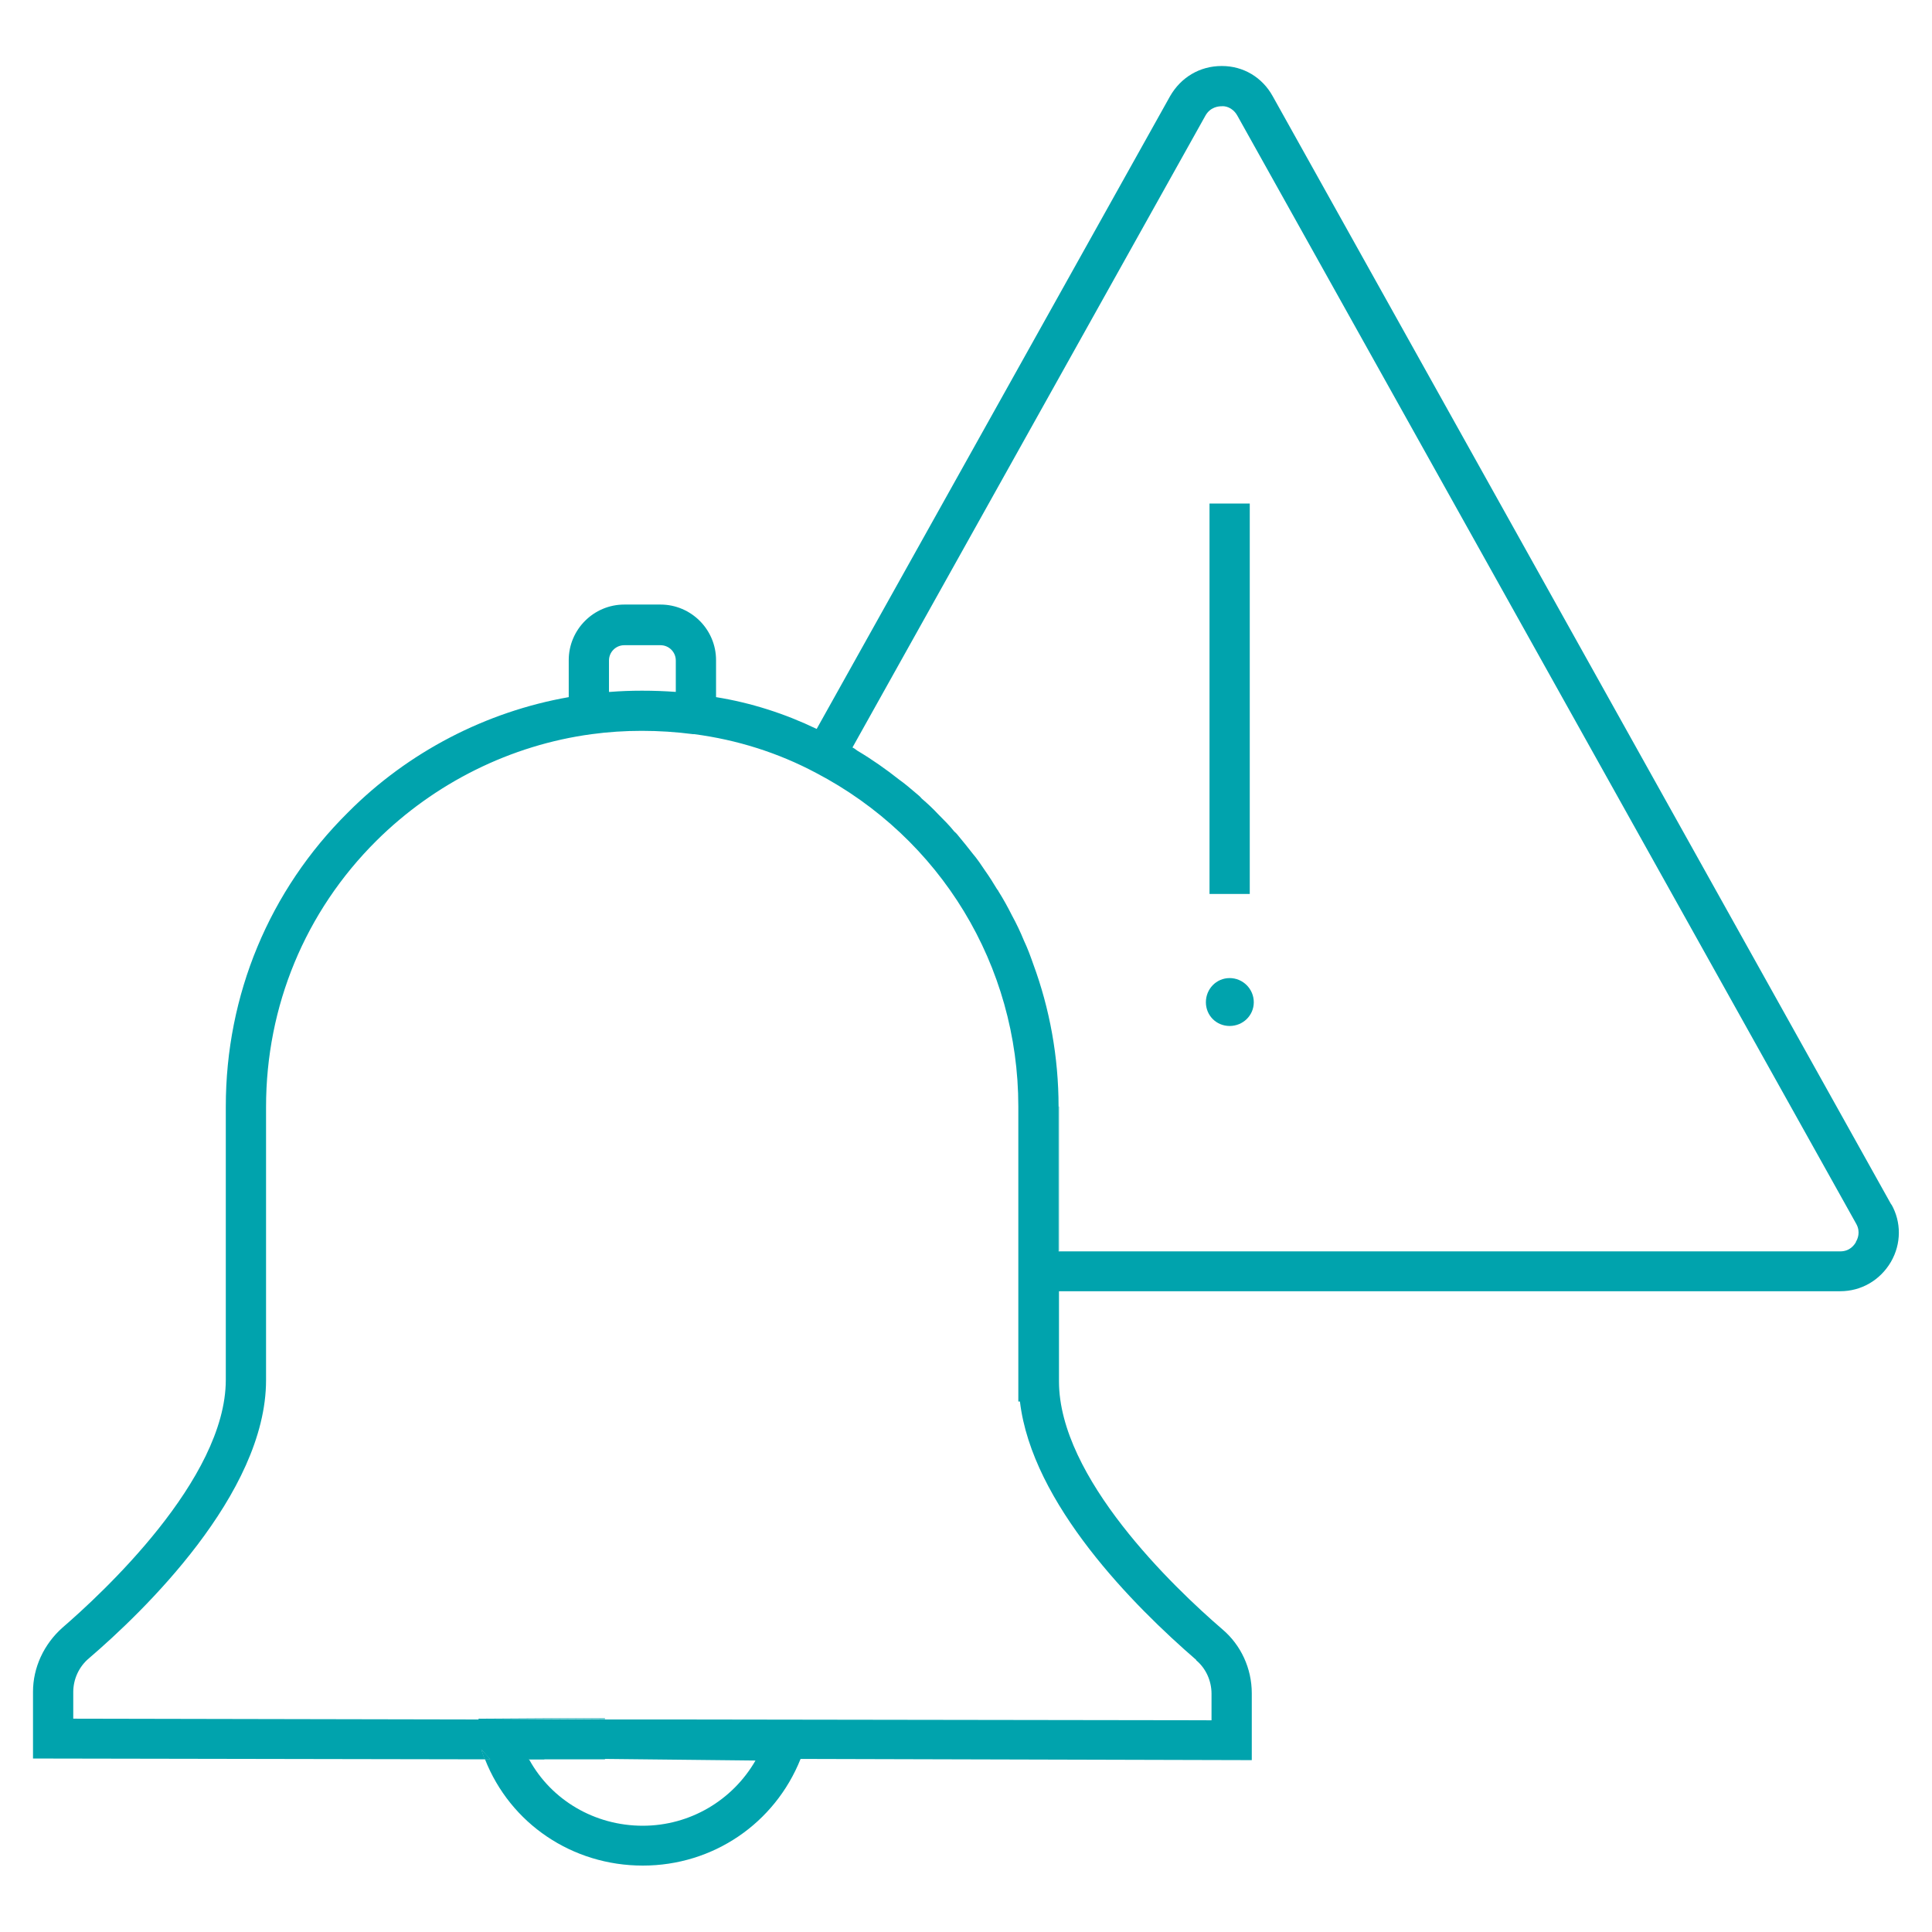 <?xml version="1.0" encoding="UTF-8"?>
<svg id="Laag_2" data-name="Laag 2" xmlns="http://www.w3.org/2000/svg" viewBox="0 0 48 48">
  <defs>
    <style>
      .cls-1 {
        fill: #00a3ad;
        stroke-width: 0px;
      }
    </style>
  </defs>
  <path class="cls-1" d="m15.03,43.69v.02h-1.88s-.01-.01-.01-.02h1.89Z"/>
  <polygon class="cls-1" points="15.03 42.69 15.03 42.71 11.89 42.69 15.03 42.69"/>
  <path class="cls-1" d="m13.51,43.69h1.52s0,0,0,0h-1.52Zm-1.46.02h.13l-.22-.24c.03.08.05.16.09.24Z"/>
  <path class="cls-1" d="m13.51,43.69h-.37s.01.01.01.02h.38l-.02-.02Zm-1.46.02h.13l-.22-.24c.03.08.05.16.09.24Zm14.25-16.22v3.59h.01v-3.59Z"/>
  <path class="cls-1" d="m46.99,29.93L31.62,2.39c-.26-.47-.73-.75-1.26-.75h-.01c-.54,0-1.01.28-1.28.75l-8.78,15.72c-.79-.38-1.63-.65-2.5-.79v-.92c0-.76-.62-1.38-1.38-1.38h-.9c-.76,0-1.38.62-1.38,1.38v.92c-2.05.36-3.99,1.36-5.48,2.86-1.96,1.94-3.04,4.54-3.04,7.31v6.79c0,2.48-3.1,5.33-4.06,6.16-.46.41-.73.99-.73,1.59v1.66l11.23.02c-.04-.08-.06-.16-.09-.24l.22.24h-.13c.63,1.6,2.17,2.64,3.92,2.64s3.28-1.05,3.92-2.65l11.21.03v-1.66c0-.62-.27-1.2-.73-1.59-1.22-1.05-4.06-3.77-4.06-6.16v-2.24h19.41c.52,0,.99-.27,1.26-.73.26-.45.26-.99.01-1.43Zm-31.86-13.52c0-.21.17-.38.38-.38h.9c.21,0,.38.17.38.38v.78c-.28-.02-.55-.03-.83-.03h-.02c-.26,0-.53.01-.78.03h-.03v-.78Zm.84,28.95c-1.2,0-2.27-.64-2.82-1.64,0-.01-.01-.01-.01-.02h1.89s3.74.04,3.74.04c-.57.99-1.63,1.62-2.8,1.62Zm13.75-4.11c.24.2.38.51.38.83v.66l-13.66-.02h-1.41l-3.14-.02v.02l-10.07-.02v-.66c0-.32.14-.63.39-.84,1.32-1.13,4.4-4.08,4.4-6.91v-6.79c0-2.5.97-4.85,2.74-6.61,1.45-1.44,3.34-2.38,5.35-2.65.81-.11,1.67-.11,2.52,0h.03c1.06.14,2.08.46,3.02.96,3.1,1.62,5.03,4.79,5.03,8.29v7.33h.04c.3,2.54,2.83,5.08,4.38,6.42Zm16.39-10.39c-.04.07-.15.23-.39.23h-19.42v-3.59c0-1.24-.22-2.44-.63-3.55-.07-.2-.14-.39-.23-.58-.09-.22-.19-.43-.3-.63-.1-.2-.21-.4-.33-.59-.01-.02-.02-.04-.04-.06-.09-.15-.19-.31-.29-.45-.1-.15-.2-.3-.32-.44-.11-.14-.22-.28-.33-.41-.03-.04-.07-.09-.12-.13-.12-.15-.26-.29-.4-.43-.13-.14-.27-.27-.41-.39-.04-.05-.09-.09-.15-.14-.14-.12-.27-.23-.41-.33-.33-.26-.67-.5-1.04-.72-.04-.03-.08-.06-.12-.08L29.95,2.87c.12-.21.32-.23.4-.23.08-.01.27.02.39.23l15.38,27.54c.11.2.03.38-.01.44Z"/>
  <rect class="cls-1" x="30.05" y="12.51" width="1" height="9.7"/>
  <path class="cls-1" d="m31.15,24.9c0,.33-.27.59-.6.59s-.59-.26-.59-.59.26-.6.59-.6.6.27.6.6Z"/>
</svg>